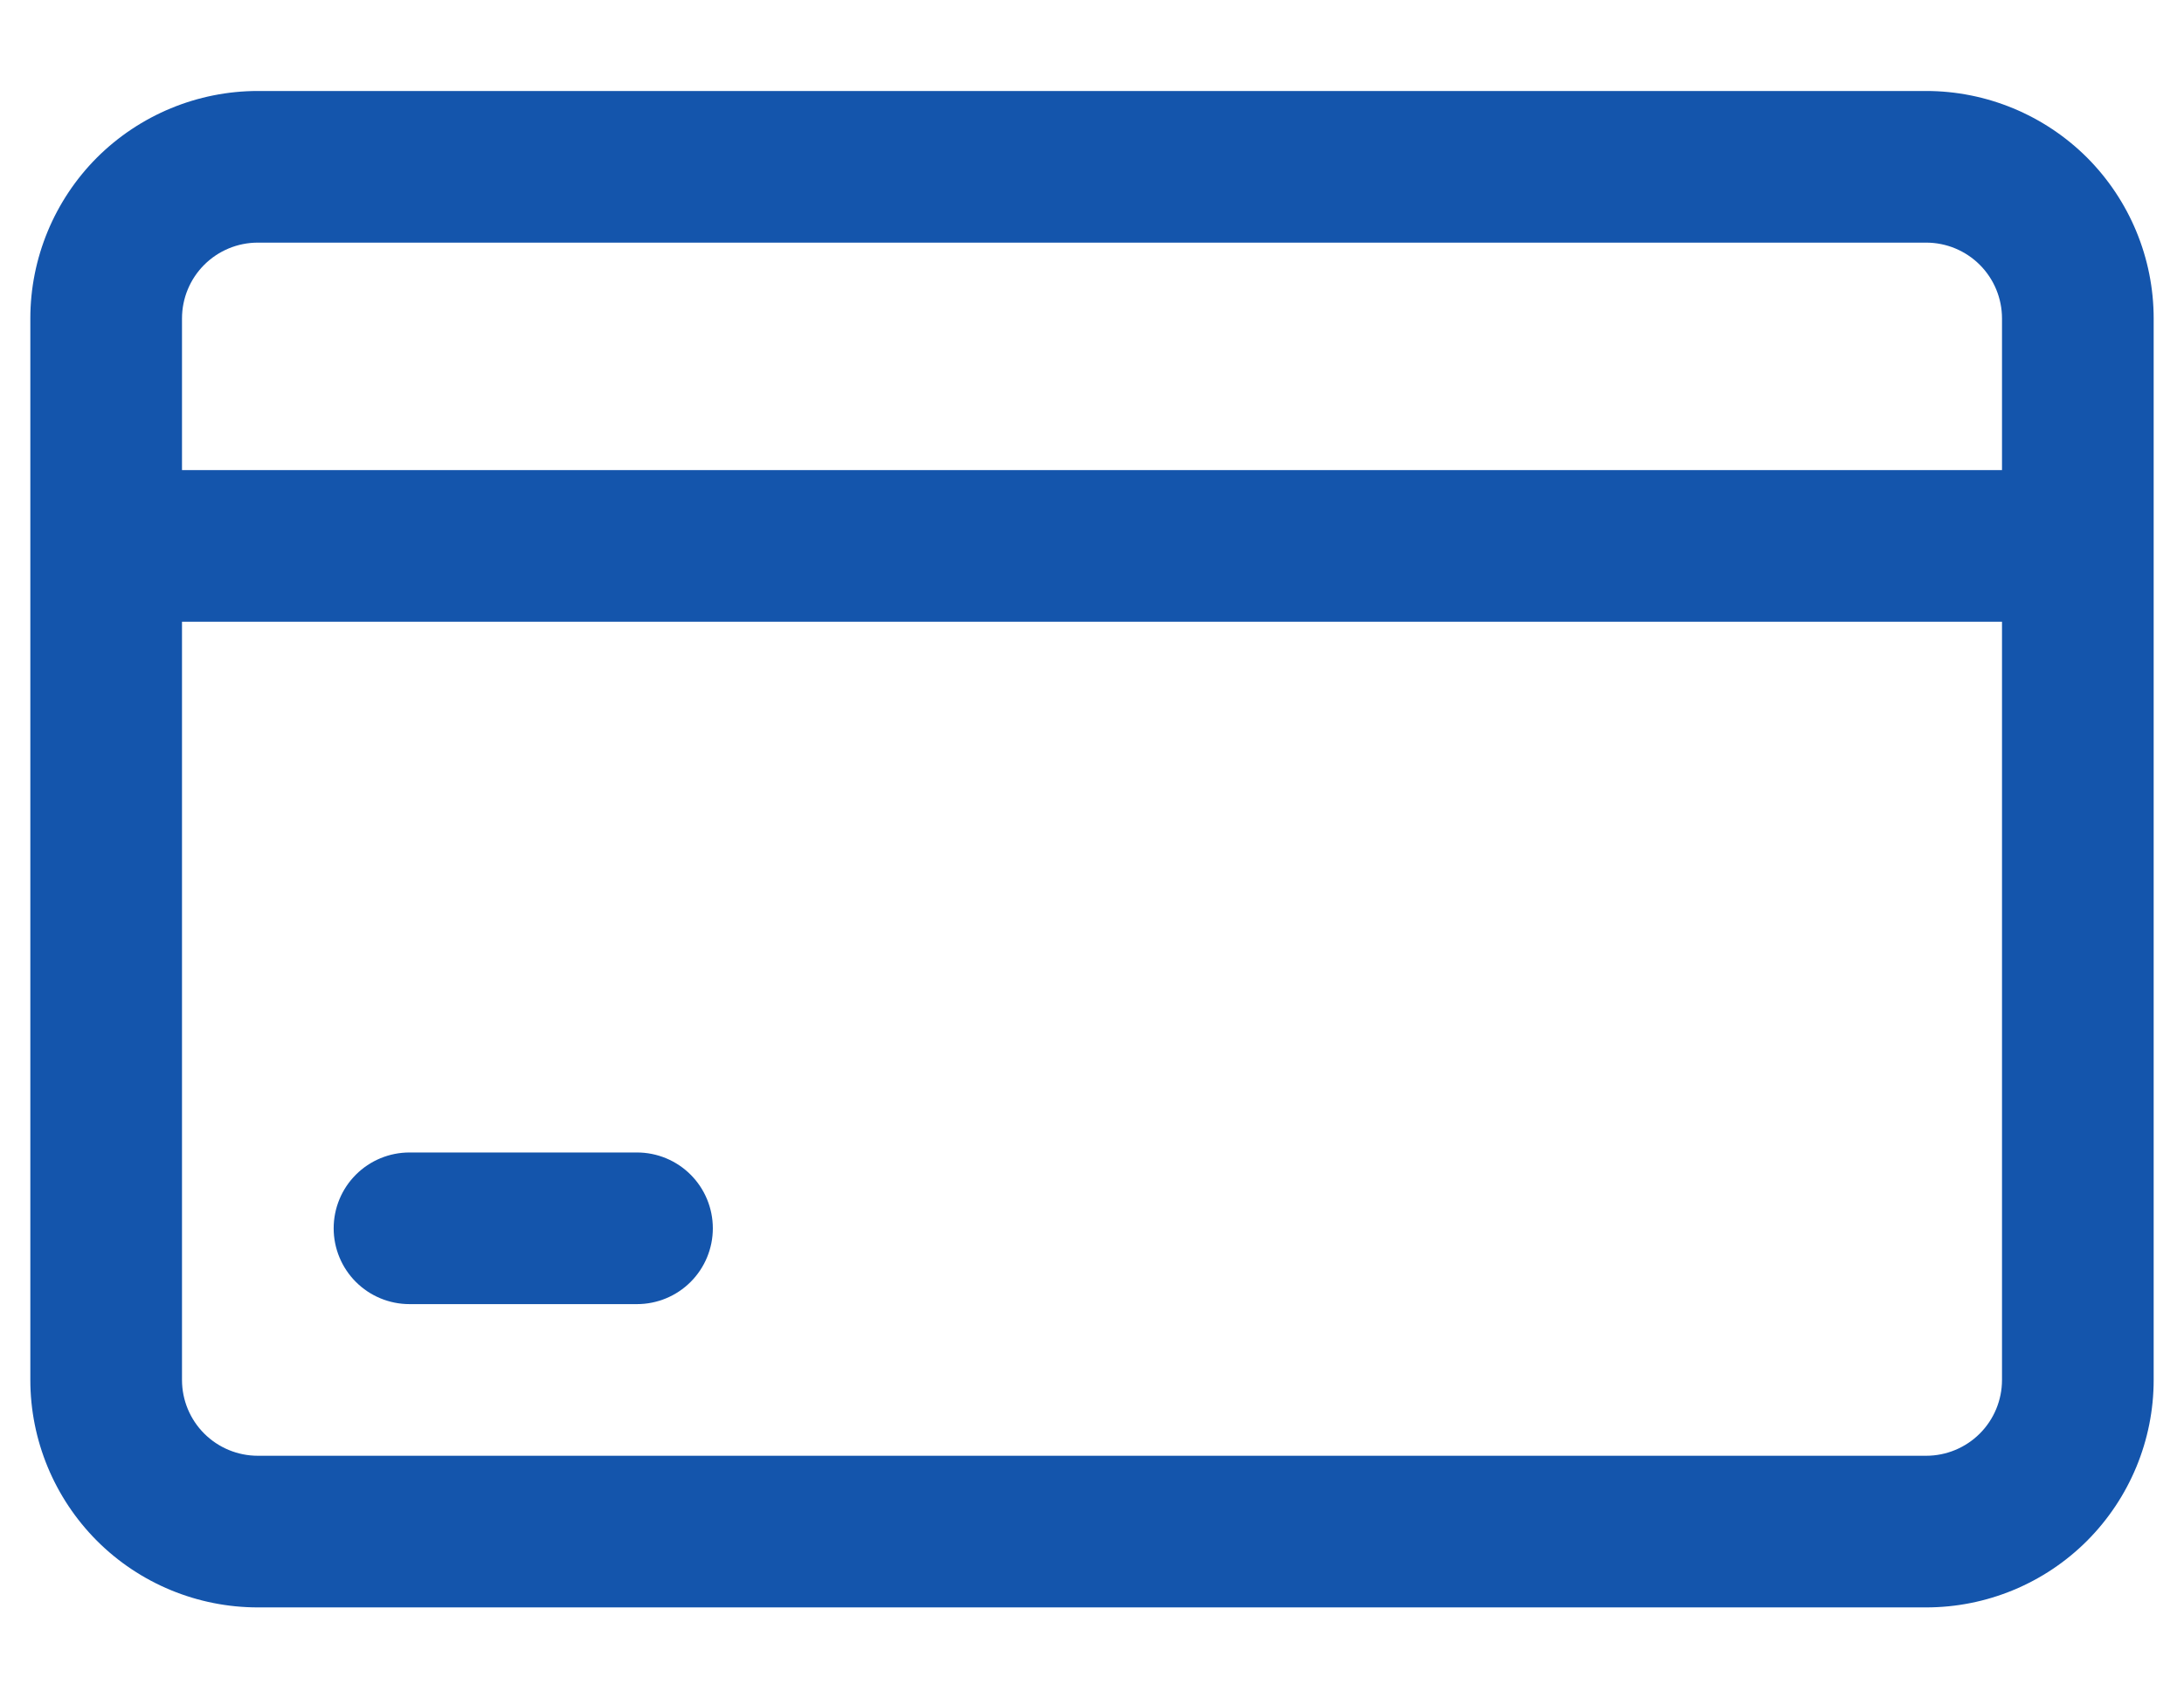 <svg width="18" height="14" viewBox="0 0 18 14" fill="none" xmlns="http://www.w3.org/2000/svg">
<path d="M15.875 0.75H2.125C1.628 0.75 1.151 0.948 0.799 1.299C0.448 1.651 0.25 2.128 0.25 2.625V11.375C0.25 11.872 0.448 12.349 0.799 12.701C1.151 13.053 1.628 13.25 2.125 13.25H15.875C16.372 13.25 16.849 13.053 17.201 12.701C17.552 12.349 17.75 11.872 17.75 11.375V2.625C17.75 2.128 17.552 1.651 17.201 1.299C16.849 0.948 16.372 0.75 15.875 0.75ZM2.125 2H15.875C16.041 2 16.2 2.066 16.317 2.183C16.434 2.3 16.5 2.459 16.5 2.625V3.875H1.5V2.625C1.5 2.459 1.566 2.3 1.683 2.183C1.8 2.066 1.959 2 2.125 2ZM15.875 12H2.125C1.959 12 1.8 11.934 1.683 11.817C1.566 11.7 1.5 11.541 1.5 11.375V5.125H16.5V11.375C16.5 11.541 16.434 11.7 16.317 11.817C16.2 11.934 16.041 12 15.875 12ZM5.875 10.125C5.875 10.291 5.809 10.45 5.692 10.567C5.575 10.684 5.416 10.75 5.25 10.75H3.375C3.209 10.75 3.05 10.684 2.933 10.567C2.816 10.45 2.75 10.291 2.75 10.125C2.75 9.959 2.816 9.8 2.933 9.683C3.05 9.566 3.209 9.5 3.375 9.5H5.25C5.416 9.5 5.575 9.566 5.692 9.683C5.809 9.8 5.875 9.959 5.875 10.125Z" fill="#1455AC"/>
</svg>

